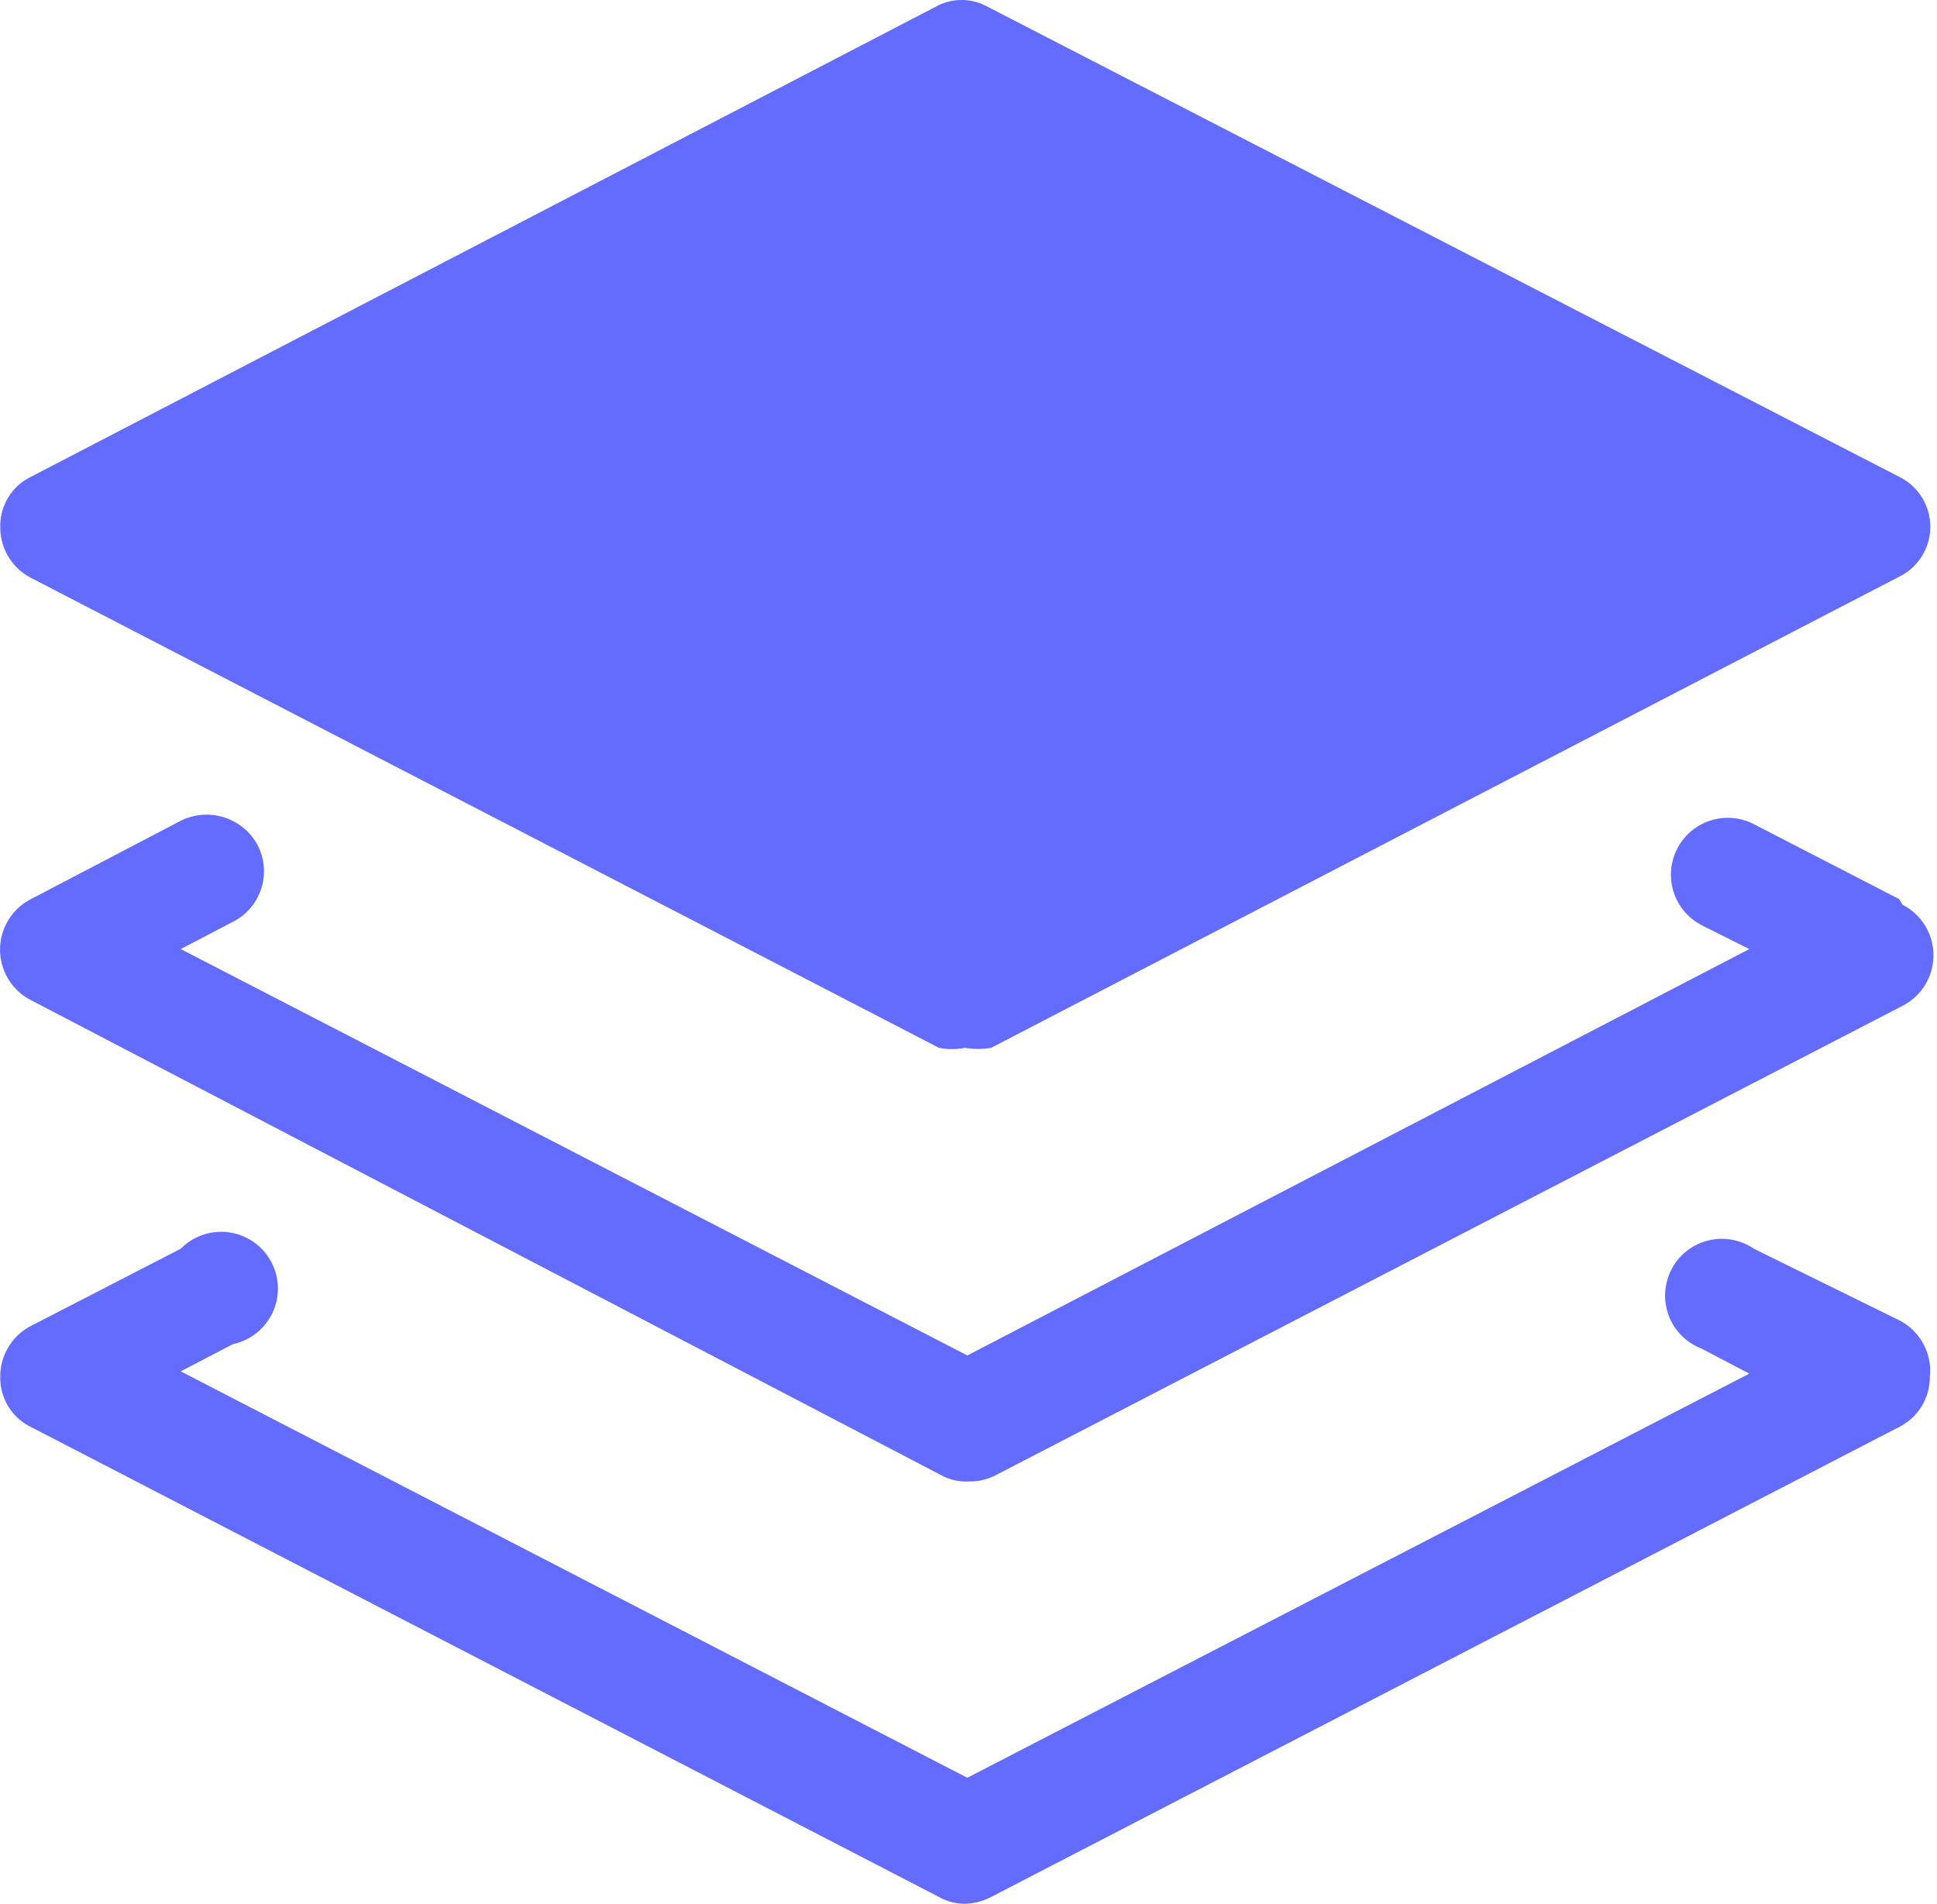 <?xml version="1.0" standalone="no"?><!DOCTYPE svg PUBLIC "-//W3C//DTD SVG 1.1//EN" "http://www.w3.org/Graphics/SVG/1.1/DTD/svg11.dtd"><svg t="1756954775701" class="icon" viewBox="0 0 1042 1024" version="1.1" xmlns="http://www.w3.org/2000/svg" p-id="1781" xmlns:xlink="http://www.w3.org/1999/xlink" width="8.141" height="8"><path d="M1021.672 710.146l-78.158-38.468a30.53 30.53 0 1 0-28.088 53.733l25.646 13.434-420.71 217.377L97.211 737.624l28.088-14.655a30.53 30.53 0 1 0-28.088-51.291l-80.6 41.521A30.53 30.53 0 0 0 0.123 740.677a29.31 29.31 0 0 0 16.486 26.866l488.487 252.793a28.088 28.088 0 0 0 14.044 3.663 32.362 32.362 0 0 0 14.044-3.663l488.486-252.793a29.92 29.92 0 0 0 16.487-26.866 30.53 30.53 0 0 0-16.487-30.53z" fill="#646cff" p-id="1782"></path><path d="M1021.672 483.61l-78.158-40.3a30.53 30.53 0 0 0-28.088 54.344l25.646 12.823-420.71 218.598L97.211 510.477l28.088-14.655a30.53 30.53 0 0 0 13.433-40.91 31.141 31.141 0 0 0-41.521-13.434l-80.6 42.132a30.53 30.53 0 0 0 0 54.344L506.929 793.8a28.088 28.088 0 0 0 14.044 3.053 30.53 30.53 0 0 0 14.044-3.053l488.486-252.793a30.53 30.53 0 0 0 0-54.344z" fill="#646cff" p-id="1783"></path><path d="M16.61 310.808L505.097 563.6a36.026 36.026 0 0 0 14.044 0 41.521 41.521 0 0 0 14.044 0l488.486-253.403a29.92 29.92 0 0 0 0-53.734L531.352 3.672a28.699 28.699 0 0 0-28.087 0L16.61 256.463A29.31 29.31 0 0 0 0.124 283.33a30.53 30.53 0 0 0 16.486 27.478z" fill="#646cff" p-id="1784"></path></svg>